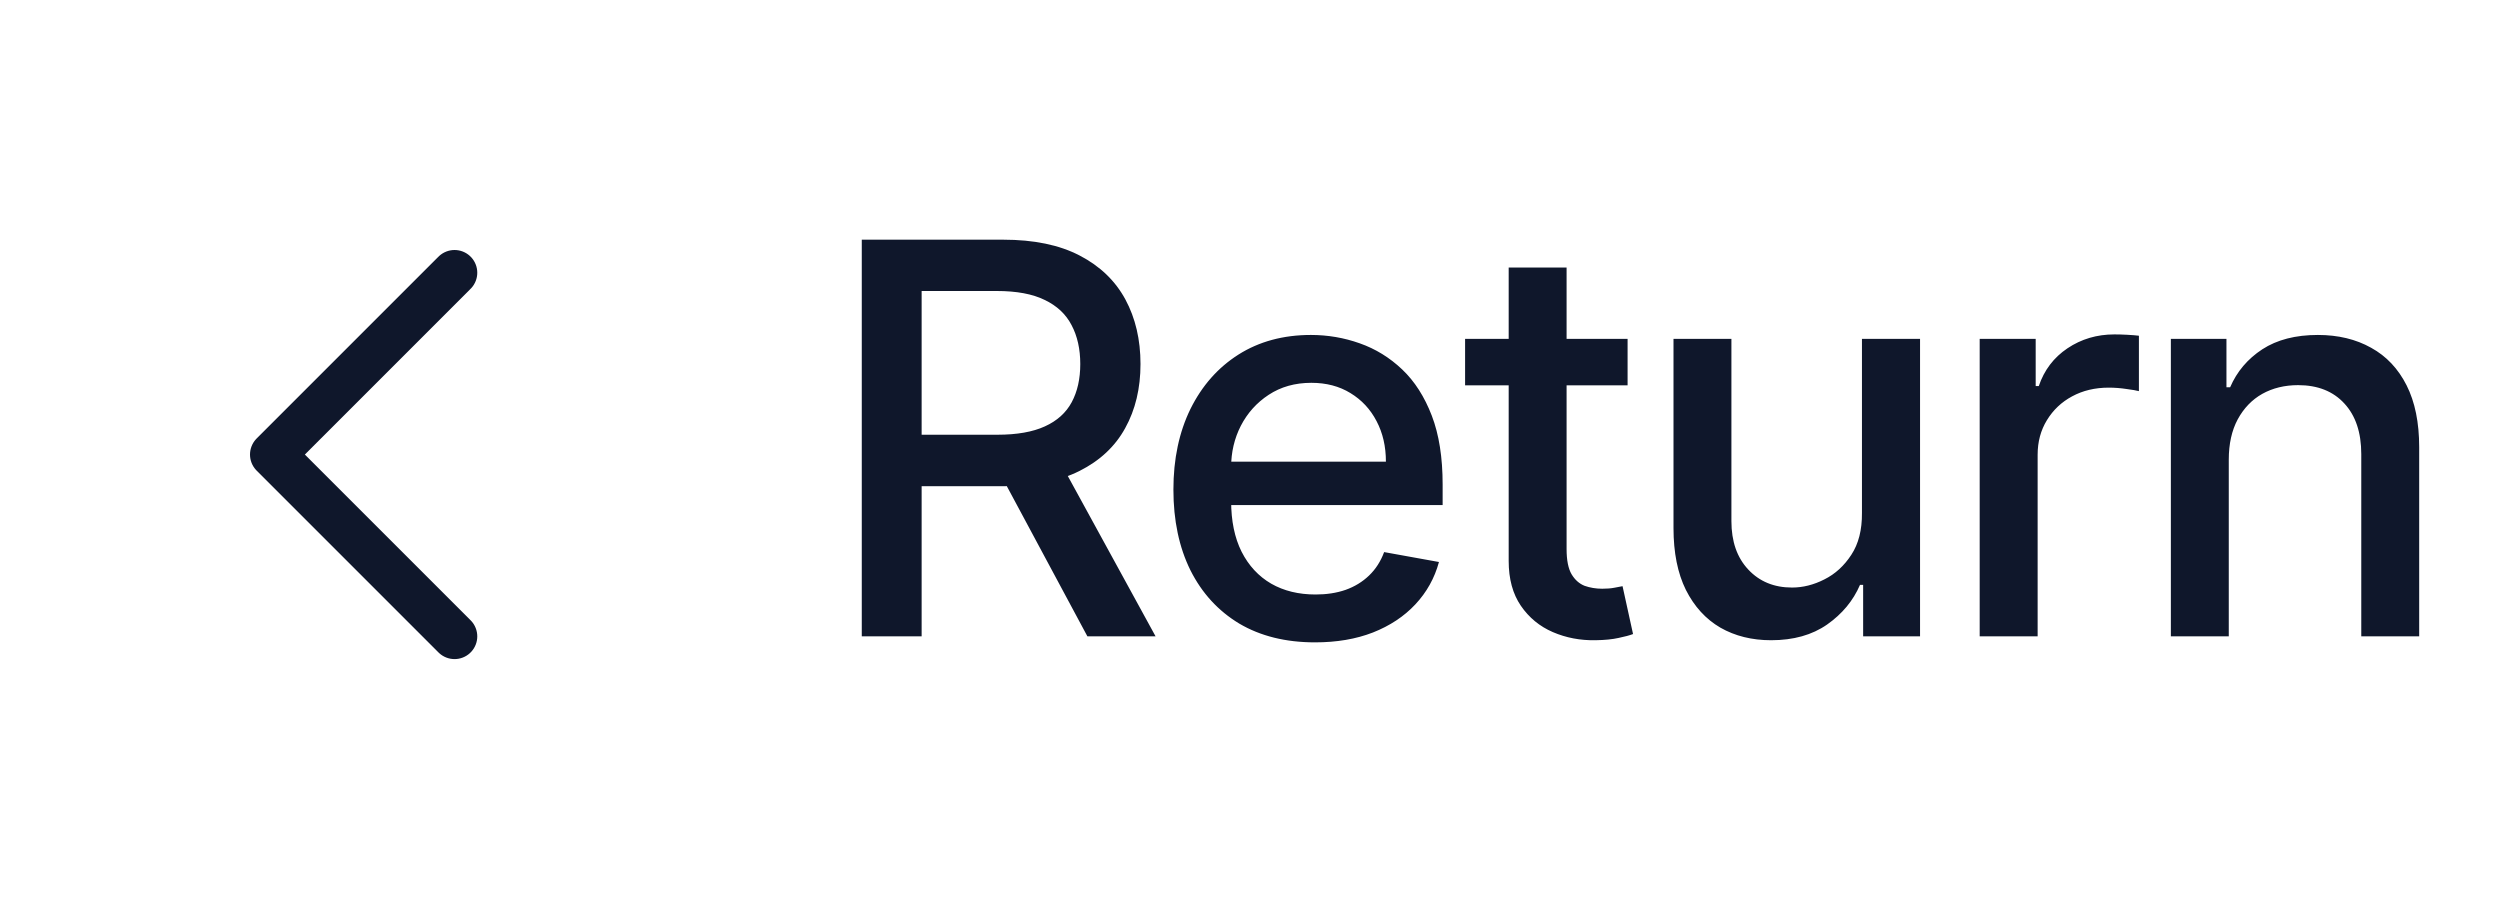 <svg width="55" height="20" viewBox="0 0 55 20" fill="none" xmlns="http://www.w3.org/2000/svg">
<path d="M10 14L6 10L10 6" stroke="#0F172B" stroke-linecap="round" stroke-linejoin="round"/>
<path d="M18.959 14V5.273H22.07C22.746 5.273 23.307 5.389 23.753 5.622C24.202 5.855 24.537 6.178 24.759 6.589C24.98 6.999 25.091 7.472 25.091 8.009C25.091 8.543 24.979 9.013 24.754 9.419C24.533 9.822 24.197 10.136 23.749 10.361C23.303 10.585 22.741 10.697 22.065 10.697H19.709V9.564H21.946C22.372 9.564 22.719 9.503 22.986 9.381C23.256 9.259 23.453 9.081 23.578 8.848C23.703 8.615 23.766 8.335 23.766 8.009C23.766 7.679 23.702 7.393 23.574 7.152C23.449 6.911 23.251 6.726 22.982 6.598C22.715 6.467 22.364 6.402 21.929 6.402H20.276V14H18.959ZM23.267 10.062L25.423 14H23.923L21.81 10.062H23.267ZM28.93 14.132C28.285 14.132 27.73 13.994 27.264 13.719C26.801 13.44 26.443 13.05 26.19 12.547C25.94 12.041 25.815 11.449 25.815 10.77C25.815 10.099 25.94 9.509 26.19 8.997C26.443 8.486 26.795 8.087 27.247 7.8C27.701 7.513 28.233 7.369 28.84 7.369C29.21 7.369 29.568 7.43 29.914 7.553C30.261 7.675 30.572 7.866 30.848 8.128C31.123 8.389 31.34 8.729 31.5 9.146C31.659 9.561 31.738 10.065 31.738 10.659V11.111H26.535V10.156H30.49C30.49 9.821 30.421 9.524 30.285 9.266C30.149 9.004 29.957 8.798 29.71 8.648C29.465 8.497 29.178 8.422 28.849 8.422C28.491 8.422 28.178 8.51 27.911 8.686C27.647 8.859 27.443 9.087 27.298 9.368C27.156 9.646 27.085 9.949 27.085 10.276V11.021C27.085 11.459 27.161 11.831 27.315 12.138C27.471 12.445 27.688 12.679 27.967 12.841C28.245 13 28.57 13.079 28.943 13.079C29.184 13.079 29.404 13.046 29.603 12.977C29.802 12.906 29.974 12.801 30.119 12.662C30.264 12.523 30.375 12.351 30.451 12.146L31.657 12.364C31.561 12.719 31.387 13.03 31.137 13.297C30.89 13.561 30.579 13.767 30.204 13.915C29.832 14.06 29.407 14.132 28.93 14.132ZM35.807 7.455V8.477H32.232V7.455H35.807ZM33.191 5.886H34.465V12.078C34.465 12.325 34.502 12.511 34.576 12.636C34.65 12.758 34.745 12.842 34.861 12.888C34.98 12.93 35.11 12.952 35.249 12.952C35.351 12.952 35.441 12.945 35.517 12.93C35.594 12.916 35.654 12.905 35.696 12.896L35.927 13.949C35.853 13.977 35.748 14.006 35.611 14.034C35.475 14.065 35.304 14.082 35.1 14.085C34.765 14.091 34.452 14.031 34.162 13.906C33.873 13.781 33.638 13.588 33.459 13.327C33.28 13.065 33.191 12.737 33.191 12.342V5.886ZM40.963 11.286V7.455H42.241V14H40.989V12.867H40.92C40.77 13.216 40.528 13.507 40.196 13.74C39.866 13.97 39.456 14.085 38.964 14.085C38.544 14.085 38.172 13.993 37.848 13.808C37.527 13.621 37.274 13.344 37.089 12.977C36.908 12.611 36.817 12.158 36.817 11.618V7.455H38.091V11.464C38.091 11.911 38.214 12.266 38.462 12.53C38.709 12.794 39.03 12.926 39.425 12.926C39.663 12.926 39.901 12.867 40.136 12.747C40.375 12.628 40.572 12.447 40.729 12.206C40.888 11.964 40.966 11.658 40.963 11.286ZM43.553 14V7.455H44.785V8.494H44.853C44.972 8.142 45.183 7.865 45.484 7.663C45.788 7.459 46.132 7.357 46.515 7.357C46.595 7.357 46.688 7.359 46.796 7.365C46.907 7.371 46.994 7.378 47.056 7.386V8.605C47.005 8.591 46.914 8.575 46.783 8.558C46.653 8.538 46.522 8.528 46.392 8.528C46.09 8.528 45.822 8.592 45.586 8.72C45.353 8.845 45.169 9.02 45.032 9.244C44.896 9.466 44.828 9.719 44.828 10.003V14H43.553ZM49.033 10.114V14H47.759V7.455H48.982V8.52H49.063C49.213 8.173 49.449 7.895 49.77 7.685C50.094 7.474 50.502 7.369 50.993 7.369C51.439 7.369 51.83 7.463 52.165 7.651C52.5 7.835 52.76 8.111 52.945 8.477C53.13 8.844 53.222 9.297 53.222 9.837V14H51.948V9.99C51.948 9.516 51.824 9.145 51.577 8.878C51.33 8.608 50.99 8.473 50.559 8.473C50.263 8.473 50 8.537 49.77 8.665C49.543 8.793 49.363 8.98 49.229 9.227C49.098 9.472 49.033 9.767 49.033 10.114Z" fill="#0F172B"/>
</svg>
